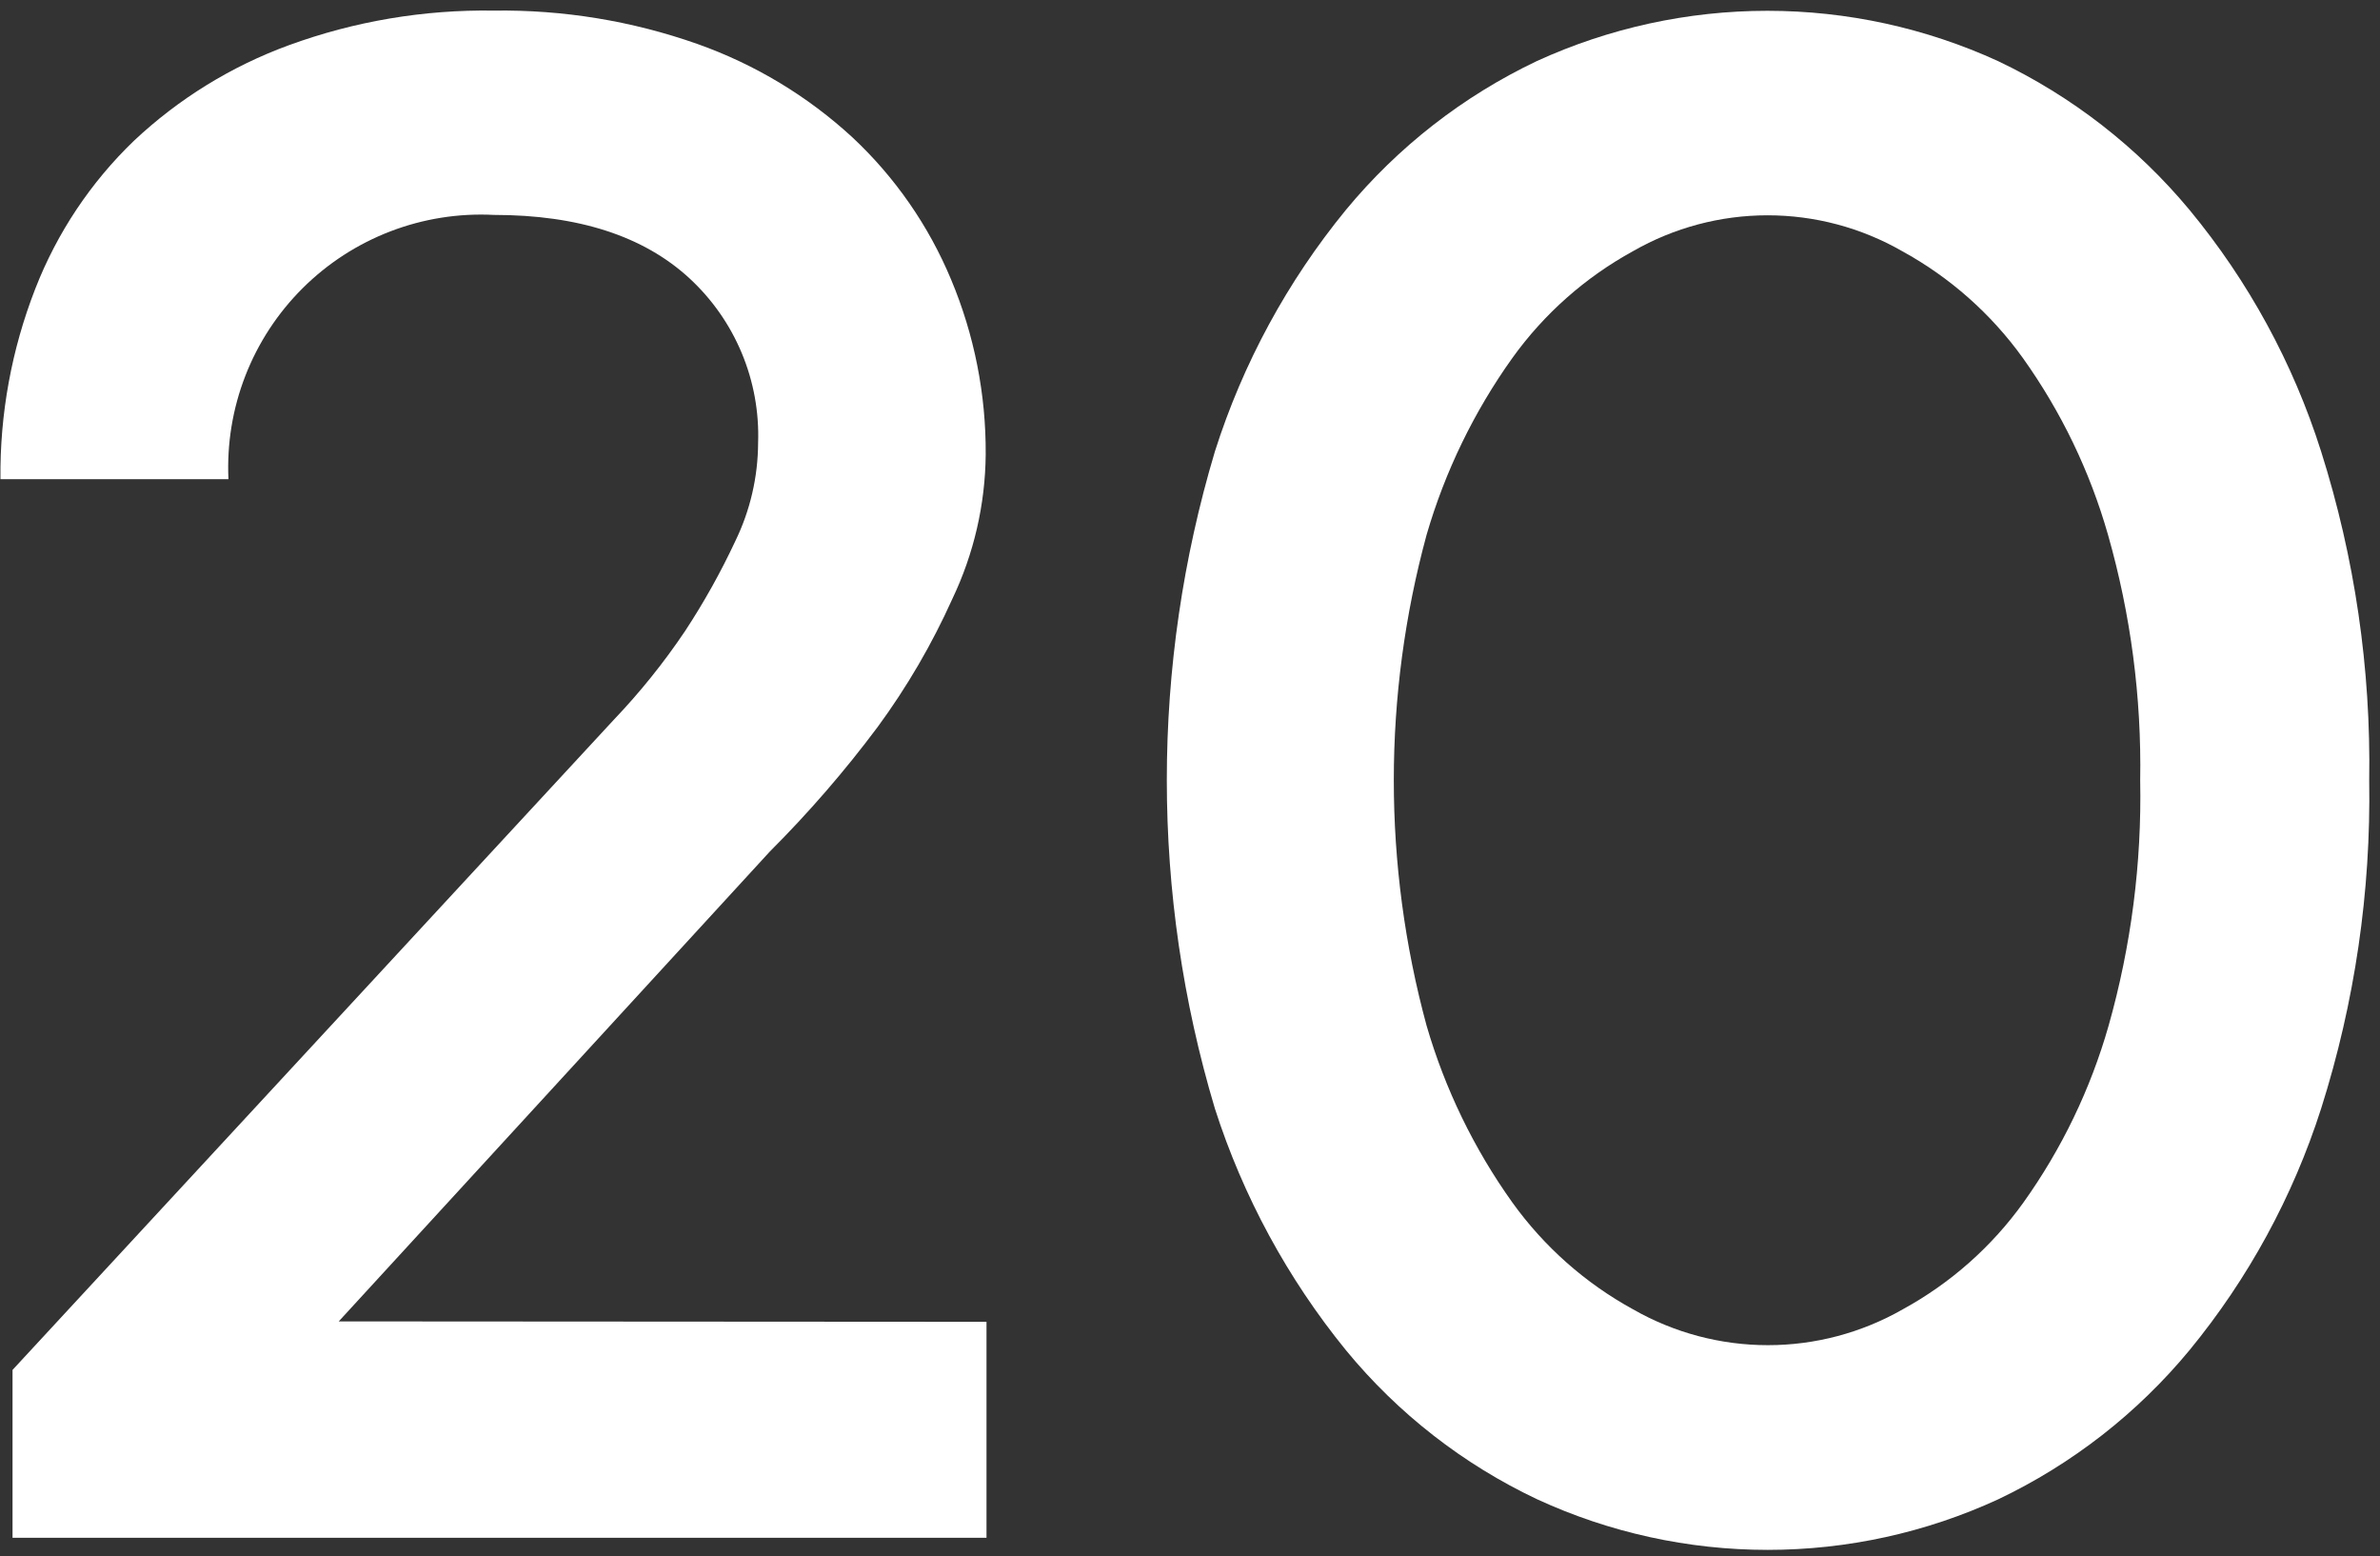 <?xml version="1.0" encoding="UTF-8"?> <svg xmlns="http://www.w3.org/2000/svg" width="205" height="134" viewBox="0 0 205 134" fill="none"><rect x="0" y="0" width="205" height="134" fill="#333333" stroke="none"/> <path d="M84.972 113.822V132.421H1.079V117.965L52.854 61.996C55.126 59.617 57.191 57.048 59.024 54.317C60.639 51.858 62.076 49.286 63.323 46.621C64.614 43.975 65.289 41.072 65.299 38.128C65.391 35.481 64.91 32.846 63.89 30.402C62.87 27.958 61.334 25.763 59.388 23.966C55.436 20.326 49.82 18.506 42.54 18.506C39.506 18.351 36.472 18.832 33.635 19.919C30.797 21.006 28.219 22.675 26.066 24.819C23.912 26.963 22.231 29.534 21.131 32.366C20.031 35.199 19.536 38.23 19.678 41.265H0.039C-0.019 35.658 0.999 30.092 3.038 24.868C4.911 20.055 7.809 15.708 11.531 12.128C15.378 8.51 19.918 5.709 24.878 3.894C30.528 1.83 36.508 0.82 42.523 0.913C48.5 0.827 54.445 1.801 60.082 3.79C65.028 5.543 69.568 8.279 73.428 11.833C77.095 15.264 79.99 19.435 81.922 24.071C83.922 28.839 84.936 33.962 84.903 39.133C84.865 43.442 83.883 47.69 82.026 51.578C80.276 55.469 78.12 59.164 75.595 62.602C72.76 66.397 69.655 69.983 66.304 73.332L29.176 113.787L84.972 113.822Z" fill="white"></path> <path d="M204.07 67.196C204.226 76.781 202.827 86.329 199.927 95.466C197.496 103.054 193.649 110.111 188.591 116.266C184.099 121.699 178.473 126.083 172.107 129.11C165.883 131.977 159.113 133.461 152.26 133.461C145.408 133.461 138.637 131.977 132.414 129.11C126.037 126.101 120.407 121.714 115.93 116.266C110.907 110.096 107.08 103.041 104.646 95.466C99.122 77.006 99.122 57.333 104.646 38.873C107.057 31.288 110.886 24.23 115.93 18.073C120.406 12.655 126.015 8.283 132.362 5.264C138.598 2.409 145.376 0.93 152.234 0.93C159.093 0.93 165.871 2.409 172.107 5.264C178.464 8.29 184.088 12.66 188.591 18.073C193.671 24.214 197.52 31.276 199.927 38.873C202.827 48.028 204.226 57.593 204.07 67.196ZM184.344 67.196C184.467 60.049 183.532 52.923 181.571 46.049C180.016 40.594 177.536 35.447 174.239 30.83C171.505 27.022 167.951 23.877 163.839 21.626C160.312 19.604 156.317 18.54 152.252 18.54C148.186 18.54 144.191 19.604 140.664 21.626C136.552 23.877 132.998 27.022 130.264 30.83C126.963 35.451 124.467 40.596 122.88 46.049C119.113 59.889 119.113 74.485 122.88 88.325C124.467 93.778 126.963 98.923 130.264 103.544C132.998 107.352 136.552 110.497 140.664 112.748C144.201 114.77 148.204 115.833 152.278 115.833C156.351 115.833 160.355 114.77 163.891 112.748C168.005 110.5 171.56 107.354 174.291 103.544C177.588 98.928 180.068 93.78 181.623 88.325C183.567 81.454 184.484 74.335 184.344 67.196Z" fill="white"></path> </svg> 